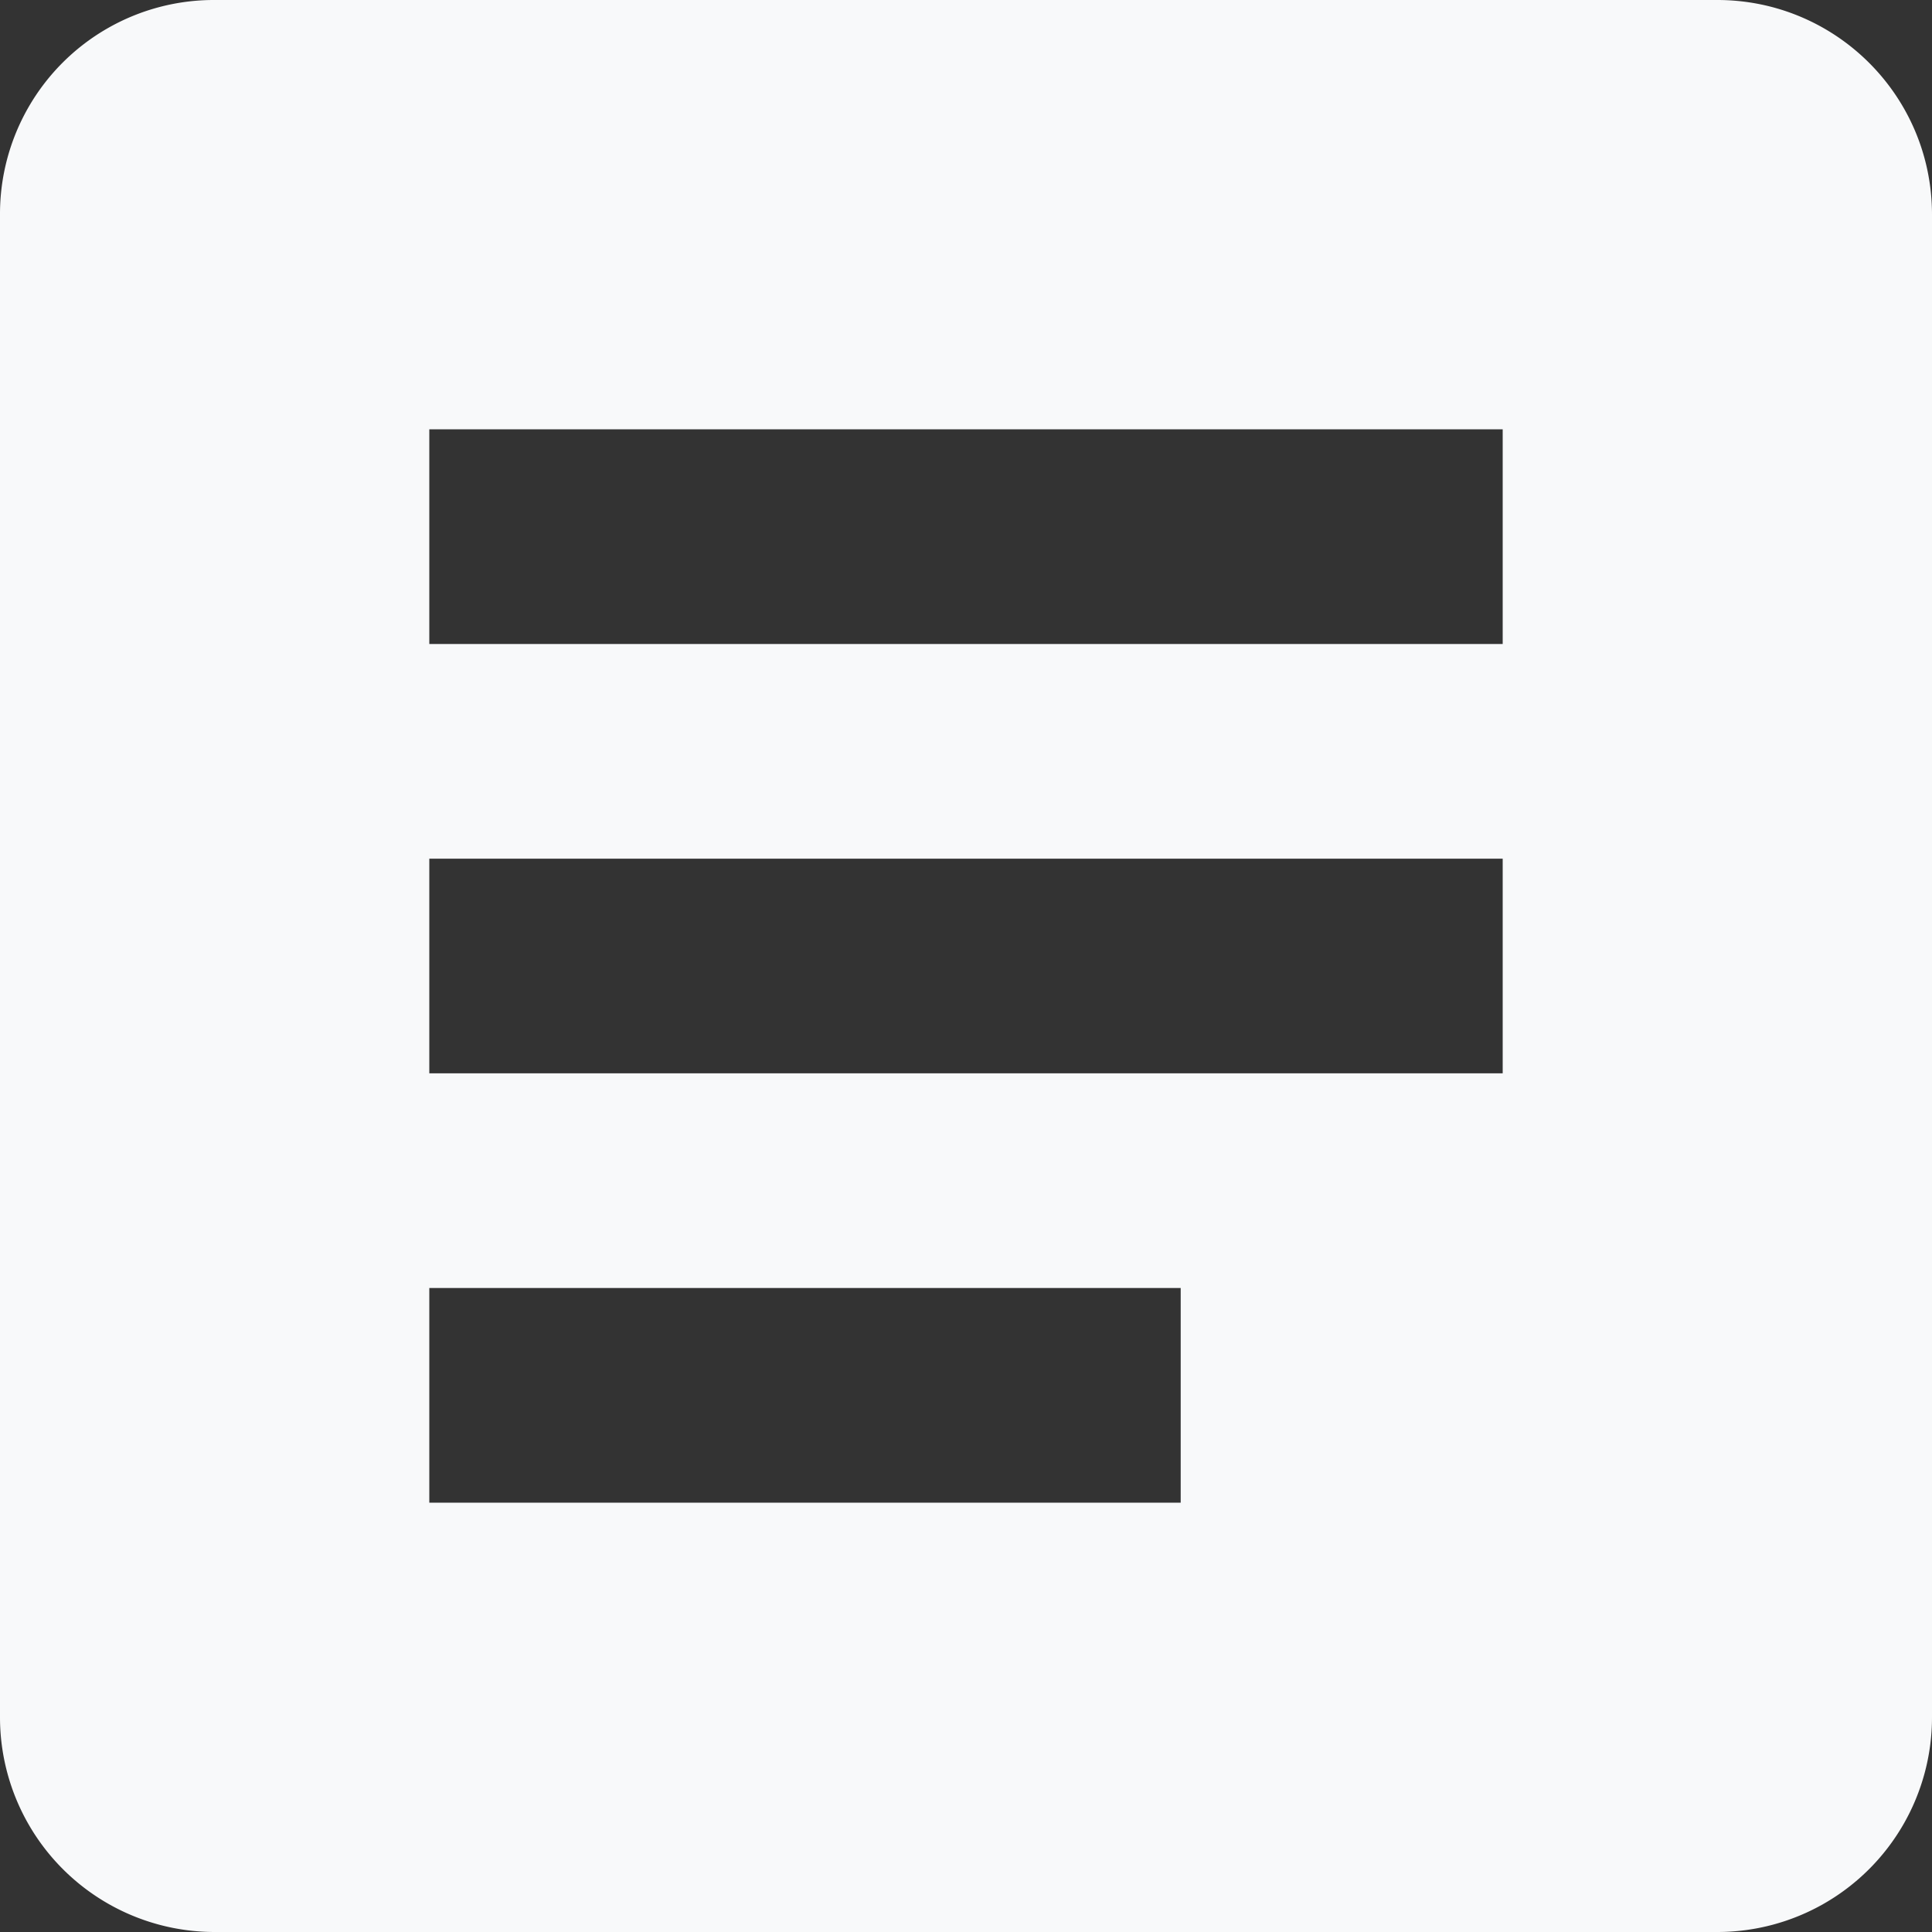 <svg xmlns="http://www.w3.org/2000/svg" width="24" height="24" viewBox="0 0 24 24">
    <rect x="0" y="0" width="24" height="24" fill="#333333" stroke="none"/>
    <path fill="#F8F9FA" fill-rule="nonzero" d="M14.667 18.667H5.333V16h9.334v2.667zm4-5.334H5.333v-2.666h13.334v2.666zm0-5.333H5.333V5.333h13.334V8zm2.666-8H2.667A2.657 2.657 0 0 0 0 2.667v18.666A2.667 2.667 0 0 0 2.667 24h18.666A2.667 2.667 0 0 0 24 21.333V2.667C24 1.187 22.8 0 21.333 0z"/>
</svg>
